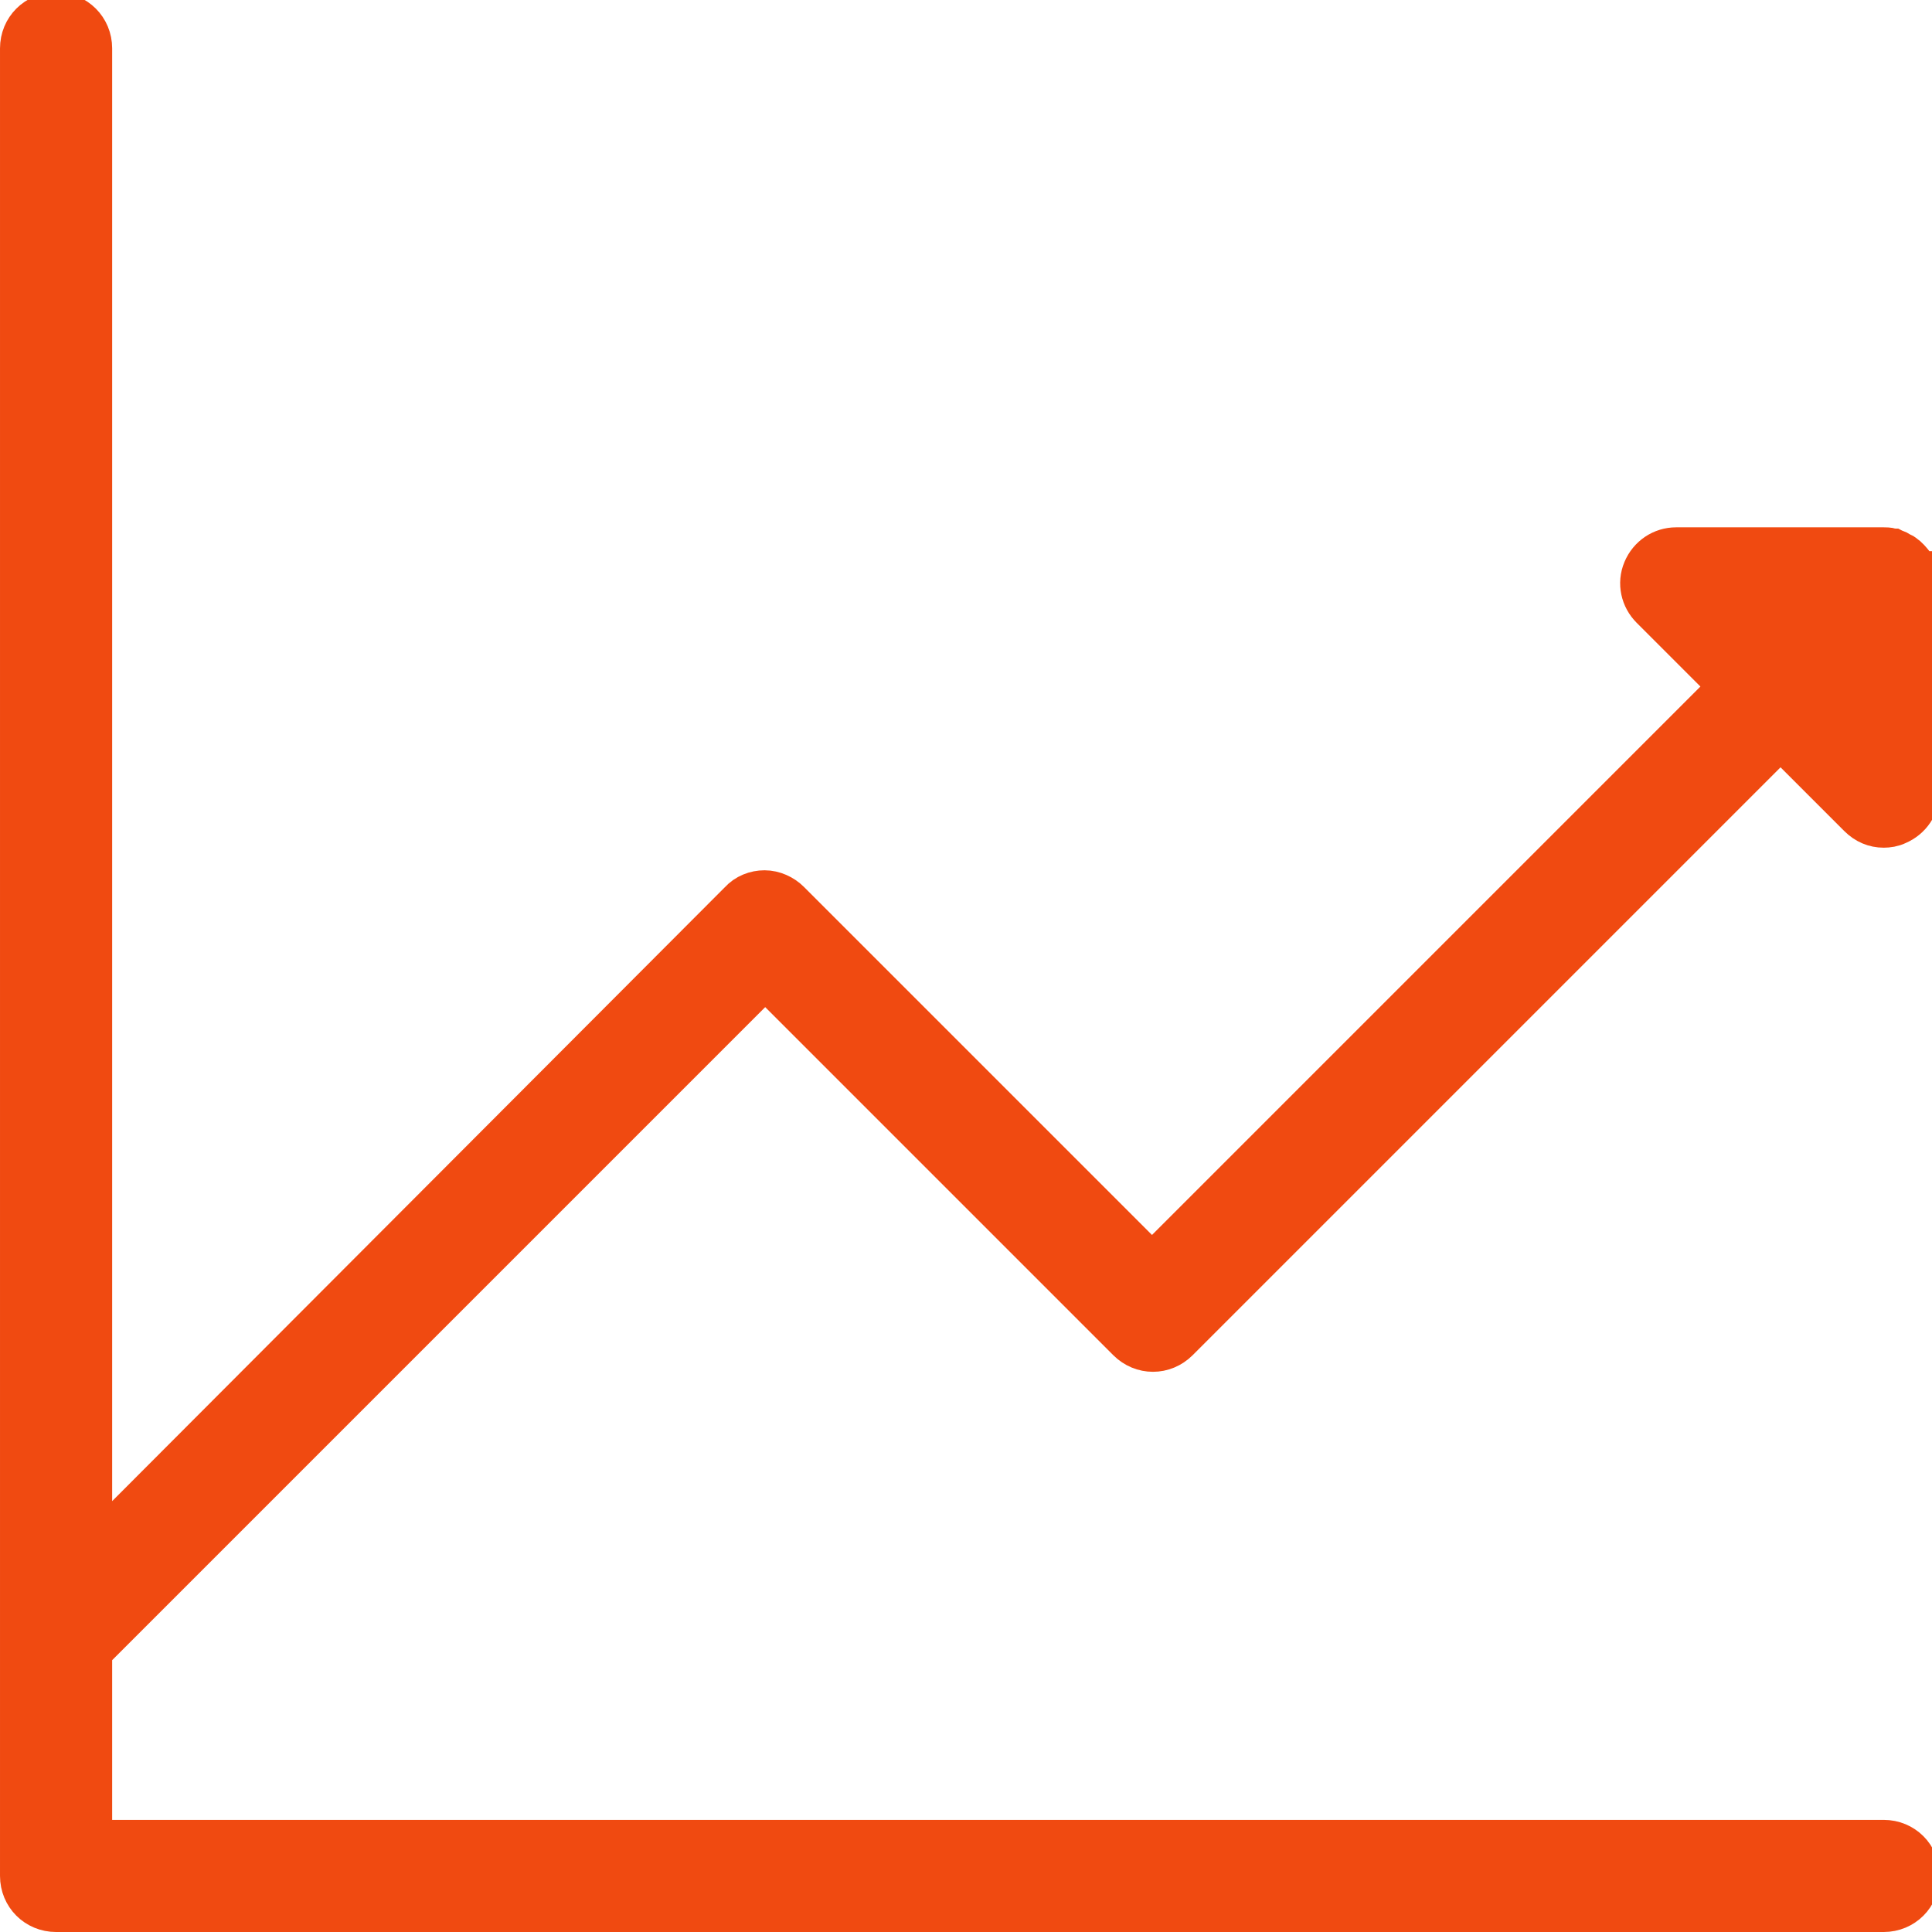 <?xml version="1.0" encoding="UTF-8" standalone="no"?>
<!-- Created with Inkscape (http://www.inkscape.org/) -->

<svg
   xmlns:dc="http://purl.org/dc/elements/1.1/"
   xmlns:cc="http://creativecommons.org/ns#"
   xmlns:rdf="http://www.w3.org/1999/02/22-rdf-syntax-ns#"
   xmlns:svg="http://www.w3.org/2000/svg"
   xmlns="http://www.w3.org/2000/svg"
   version="1.1"
   width="62"
   height="62"
   id="svg2"
   xml:space="preserve"><defs
     id="defs6"><clipPath
       id="clipPath16"><path
         d="m 0,488.224 488.224,0 L 488.224,0 0,0 0,488.224 z"
         id="path18" /></clipPath></defs><g
     transform="matrix(1.25,0,0,-1.25,0,62)"
     id="g10"><g
       transform="matrix(0.102,0,0,0.102,-4.3018495e-6,-1.1175717e-4)"
       id="g12"
       style="fill:#f04a11;fill-opacity:1;stroke:#f04a11;stroke-opacity:1"><g
         clip-path="url(#clipPath16)"
         id="g14"
         style="fill:#f04a11;fill-opacity:1;stroke:#f04a11;stroke-opacity:1"><g
           transform="translate(482.062,341.547)"
           id="g20"
           style="fill:#f04a11;fill-opacity:1;stroke:#f04a11;stroke-opacity:1"><path
             d="m 0,0 c 0,0.324 -0.162,0.487 -0.324,0.811 -0.162,0.325 -0.324,0.487 -0.487,0.812 -0.162,0.162 -0.162,0.324 -0.324,0.648 -0.648,0.812 -1.299,1.623 -2.271,2.272 -0.162,0.163 -0.324,0.163 -0.651,0.325 -0.324,0.162 -0.486,0.324 -0.81,0.486 -0.324,0.163 -0.487,0.163 -0.811,0.325 -0.162,0 -0.488,0.162 -0.65,0.162 -0.486,0.162 -1.135,0.162 -1.621,0.162 l -52.248,0 c -3.244,0 -6.166,-1.946 -7.463,-5.029 -1.299,-3.083 -0.486,-6.491 1.785,-8.763 l 20.281,-20.281 -146.517,-146.518 -91.838,91.837 c -1.461,1.46 -3.57,2.434 -5.679,2.434 -2.109,0 -4.219,-0.811 -5.679,-2.434 l -164.528,-164.853 0,380.168 c 0,4.543 -3.57,8.113 -8.114,8.113 -4.543,0 -8.113,-3.57 -8.113,-8.113 l 0,-459.998 c 0,-4.543 3.57,-8.113 8.113,-8.113 l 460,0 c 4.543,0 8.111,3.57 8.111,8.113 0,4.543 -3.568,8.111 -8.111,8.111 l -451.886,0 0,48.678 170.369,170.37 91.837,-91.837 c 3.246,-3.246 8.275,-3.246 11.522,0 l 152.197,152.197 20.281,-20.282 c 1.623,-1.623 3.57,-2.434 5.68,-2.434 0.972,0 2.109,0.162 3.082,0.649 3.084,1.298 5.029,4.218 5.029,7.463 l 0,52.248 c 0,0.486 0,1.135 -0.162,1.622 0.162,0.162 0,0.487 0,0.649"
             id="path22"
             style="fill:#f04a11;fill-opacity:1;fill-rule:nonzero;stroke:#f04a11;stroke-opacity:1" /></g><g
           transform="translate(482.062,341.547)"
           id="g24"
           style="fill:#f04a11;fill-opacity:1;stroke:#f04a11;stroke-opacity:1"><path
             d="m 0,0 c 0,0.324 -0.162,0.487 -0.324,0.811 -0.162,0.325 -0.324,0.487 -0.487,0.812 -0.162,0.162 -0.162,0.324 -0.324,0.648 -0.648,0.812 -1.299,1.623 -2.271,2.272 -0.162,0.163 -0.324,0.163 -0.651,0.325 -0.324,0.162 -0.486,0.324 -0.81,0.486 -0.324,0.163 -0.487,0.163 -0.811,0.325 -0.162,0 -0.488,0.162 -0.65,0.162 -0.486,0.162 -1.135,0.162 -1.621,0.162 l -52.248,0 c -3.244,0 -6.166,-1.946 -7.463,-5.029 -1.299,-3.083 -0.486,-6.491 1.785,-8.763 l 20.281,-20.281 -146.517,-146.518 -91.838,91.837 c -1.461,1.46 -3.57,2.434 -5.679,2.434 -2.109,0 -4.219,-0.811 -5.679,-2.434 l -164.528,-164.853 0,380.168 c 0,4.543 -3.57,8.113 -8.114,8.113 -4.543,0 -8.113,-3.57 -8.113,-8.113 l 0,-459.998 c 0,-4.543 3.57,-8.113 8.113,-8.113 l 460,0 c 4.543,0 8.111,3.57 8.111,8.113 0,4.543 -3.568,8.111 -8.111,8.111 l -451.886,0 0,48.678 170.369,170.37 91.837,-91.837 c 3.246,-3.246 8.275,-3.246 11.522,0 l 152.197,152.197 20.281,-20.282 c 1.623,-1.623 3.57,-2.434 5.68,-2.434 0.972,0 2.109,0.162 3.082,0.649 3.084,1.298 5.029,4.218 5.029,7.463 l 0,52.248 c 0,0.486 0,1.135 -0.162,1.622 0.162,0.162 0,0.487 0,0.649 z"
             id="path26"
             style="fill:#f04a11;fill-opacity:1;stroke:#f04a11;stroke-width:12;stroke-linecap:butt;stroke-linejoin:miter;stroke-miterlimit:10;stroke-opacity:1;stroke-dasharray:none" /></g></g></g></g></svg>
